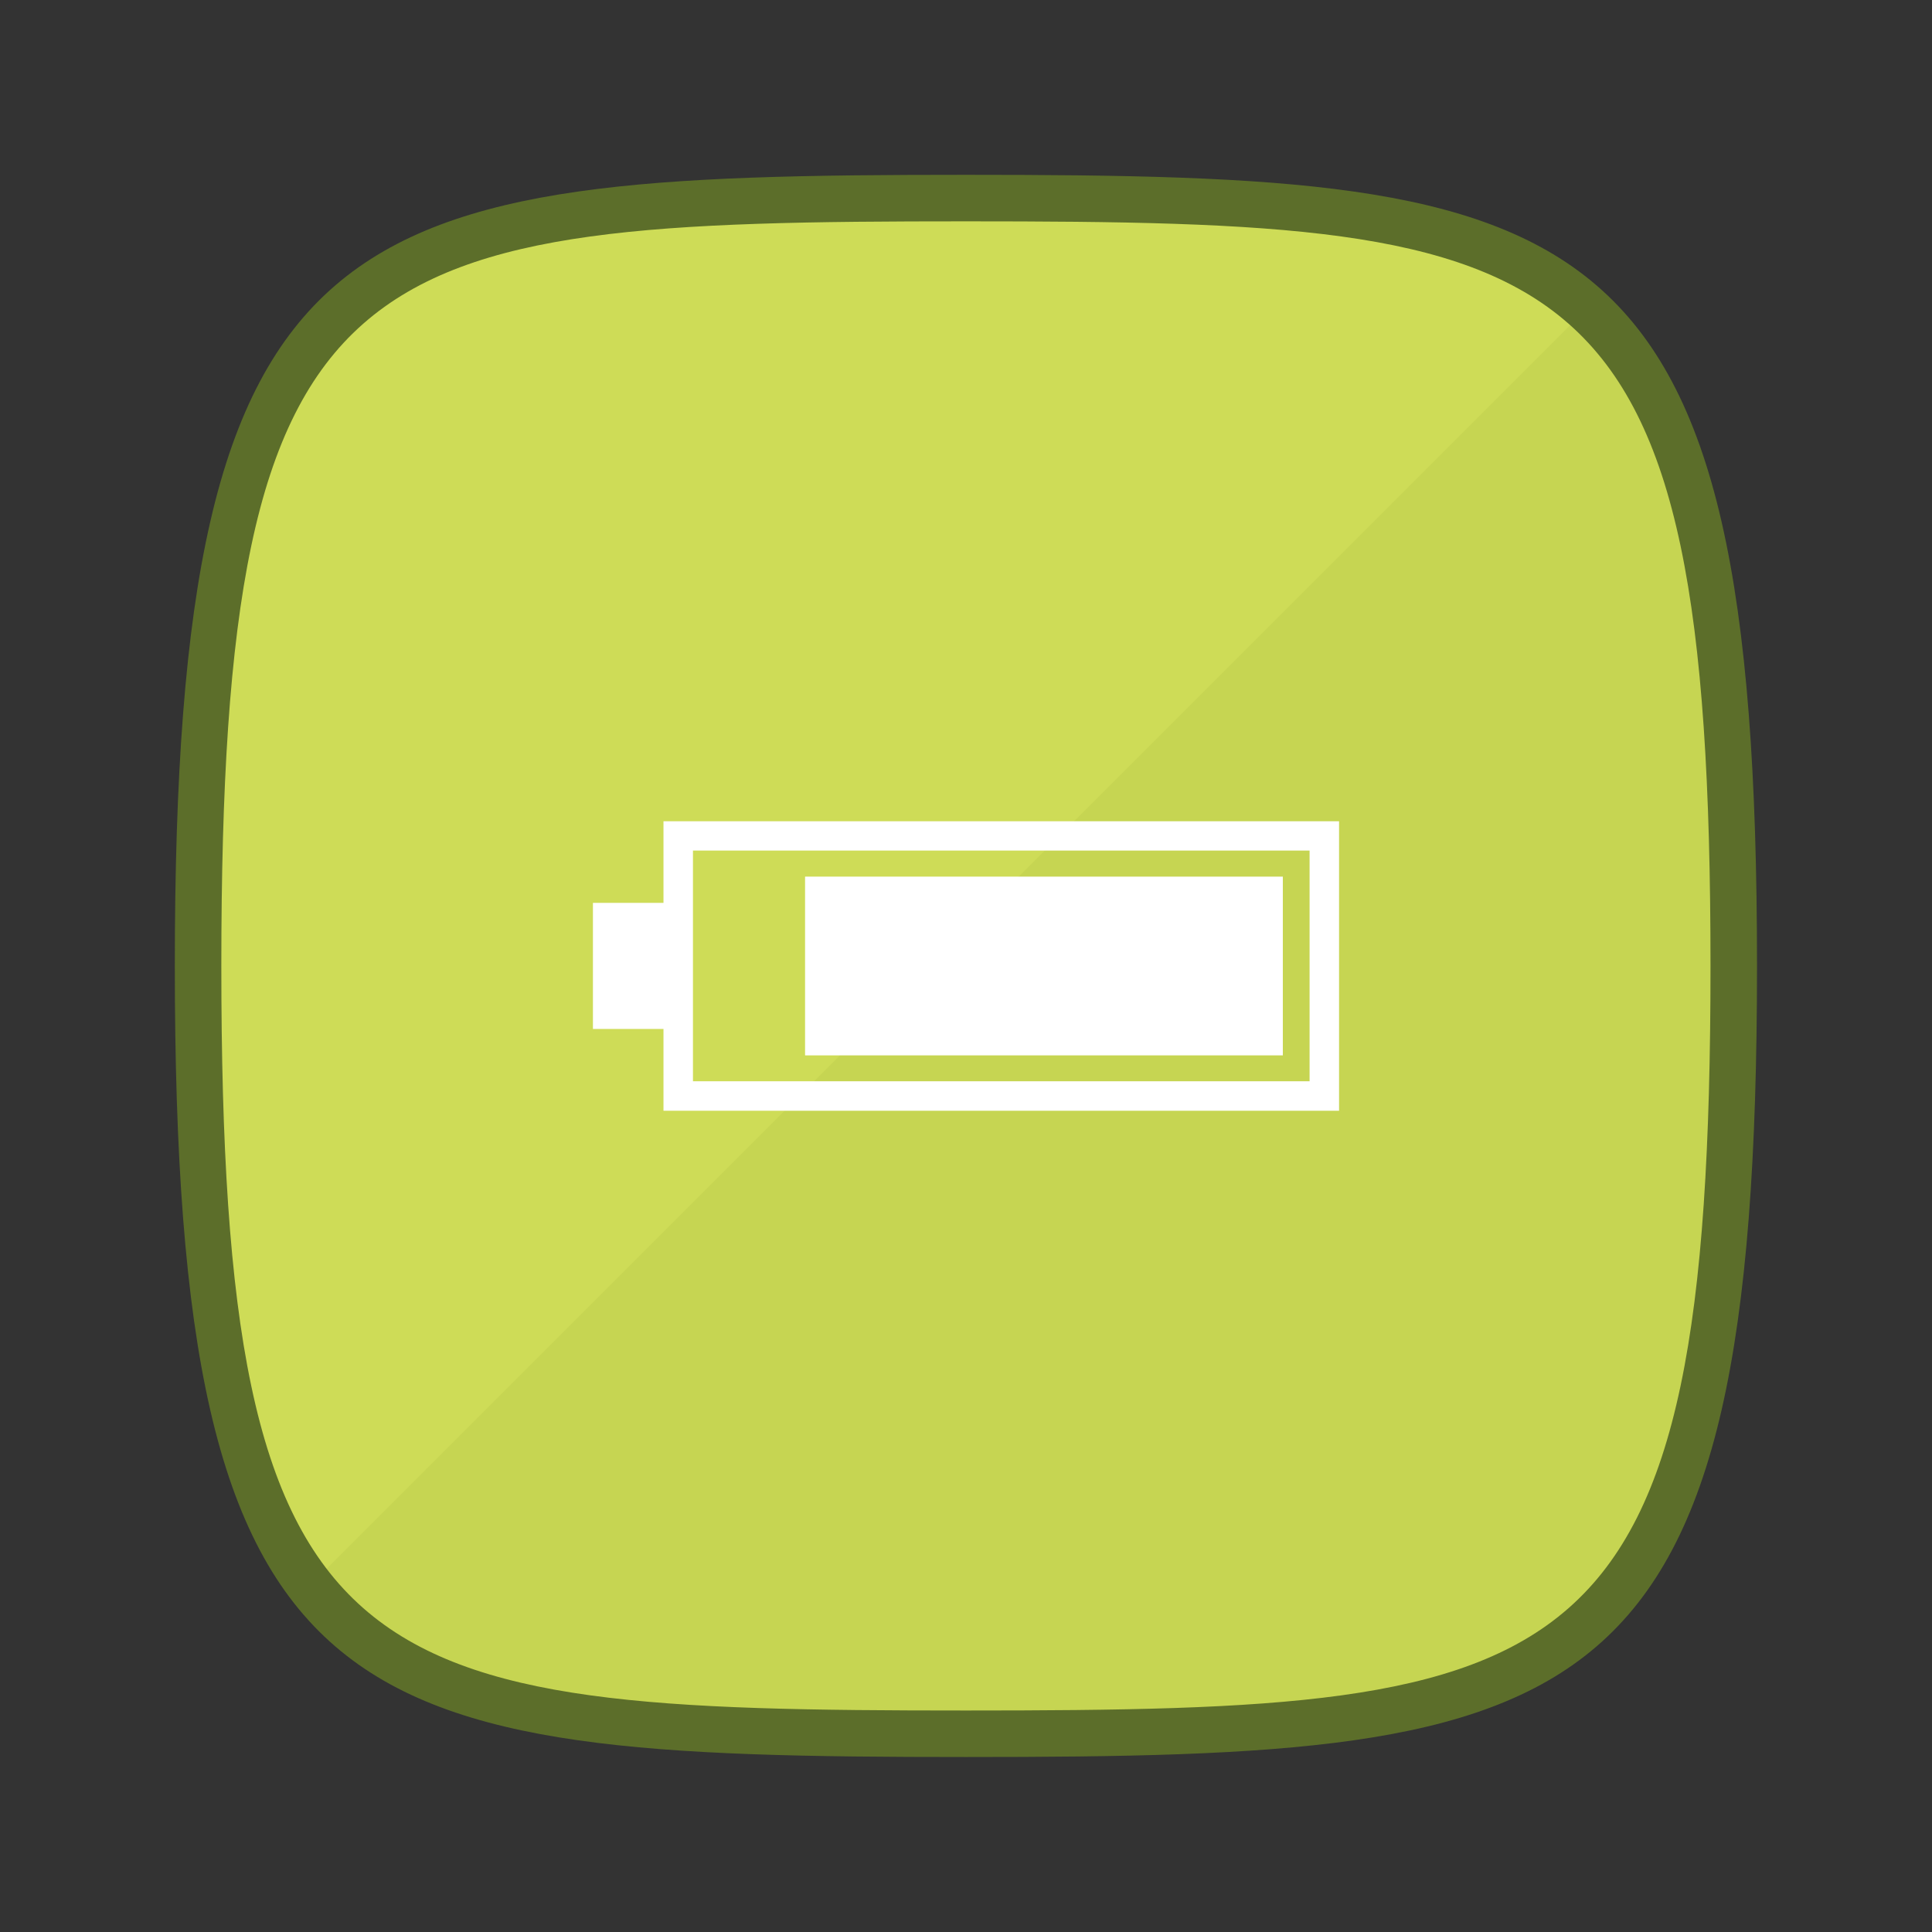 <?xml version="1.0" encoding="UTF-8"?>
<svg id="a" xmlns="http://www.w3.org/2000/svg" xmlns:xlink="http://www.w3.org/1999/xlink" viewBox="0 0 113.39 113.39">
    <rect x="0" y="0" width="113.39" height="113.39" fill="#333333" stroke="none"/>
    <defs>
        <style>
            .j{fill:none;}.k{fill:#fff;}.l{fill:#9cac35;}.m{fill:#cedc57;}.n{fill:#5c6e2a;}.o{opacity:.15;}.p{clip-path:url(#c);}.q{clip-path:url(#b);}.r{clip-path:url(#f);}.s{clip-path:url(#e);}.t{clip-path:url(#d);}.u{clip-path:url(#i);}.v{clip-path:url(#h);}.w{clip-path:url(#g);}
        </style>
        <clipPath id="b">
            <rect class="j" x="-123.12" y="10.26" width="92.86" height="92.86"/>
        </clipPath>
        <clipPath id="c">
            <path class="j"
                  d="M-121.72,56.69c0,42.94,8.05,45.03,45.03,45.03s45.03-2.08,45.03-45.03S-39.72,11.67-76.69,11.67s-45.03,2.08-45.03,45.03"/>
        </clipPath>
        <clipPath id="d">
            <rect class="j" x="-132.04" y="-2.41" width="150.16" height="150.16"/>
        </clipPath>
        <clipPath id="e">
            <rect class="j" x="10.26" y="10.26" width="92.86" height="92.86"/>
        </clipPath>
        <clipPath id="f">
            <rect class="j" x="10.26" y="10.26" width="92.86" height="92.86"/>
        </clipPath>
        <clipPath id="g">
            <path class="j"
                  d="M11.63,56.69c0,42.98,8.06,45.07,45.07,45.07s45.06-2.08,45.06-45.07S93.7,11.63,56.69,11.63,11.63,13.71,11.63,56.69"/>
        </clipPath>
        <clipPath id="h">
            <rect class="j" x="1.21" y="1.21" width="146.5" height="146.5"/>
        </clipPath>
        <clipPath id="i">
            <rect class="j" x="10.26" y="10.26" width="92.86" height="92.86"/>
        </clipPath>
    </defs>
    <g class="q">
        <g class="p">
            <g class="o">
                <g class="t">
                    <rect class="l" x="-117.53" y="44.29" width="125.37" height="60.98"
                          transform="translate(-68.94 -16.87) rotate(-45)"/>
                </g>
            </g>
        </g>
    </g>
    <g class="s">
        <g class="r">
            <path class="m"
                  d="M101.76,56.69c0-42.98-8.06-45.06-45.06-45.06S11.63,13.71,11.63,56.69s8.06,45.06,45.06,45.06,45.06-2.08,45.06-45.06"/>
        </g>
        <g class="w">
            <g class="o">
                <g class="v">
                    <rect class="l" x="15.64" y="46.94" width="121.89" height="59.29"
                          transform="translate(-31.72 76.58) rotate(-45)"/>
                </g>
            </g>
        </g>
        <g class="u">
            <path class="n"
                  d="M56.69,103.12c-36.8,0-46.43-1.84-46.43-46.43S19.89,10.26,56.69,10.26s46.43,1.84,46.43,46.43-9.63,46.43-46.43,46.43Zm0-90.13c-36.07,0-43.7,1.47-43.7,43.7s7.63,43.7,43.7,43.7,43.7-1.47,43.7-43.7S92.76,12.99,56.69,12.99Z"/>
        </g>
        <path class="k" d="M78.59,65.19H38.94v-16.99h39.65v16.99Zm-37.92-1.73h36.19v-13.54H40.67v13.54Z"/>
        <rect class="k" x="47.25" y="51.45" width="28.04" height="10.49"/>
        <rect class="k" x="34.8" y="52.99" width="4.52" height="7.4"/>
    </g>
</svg>